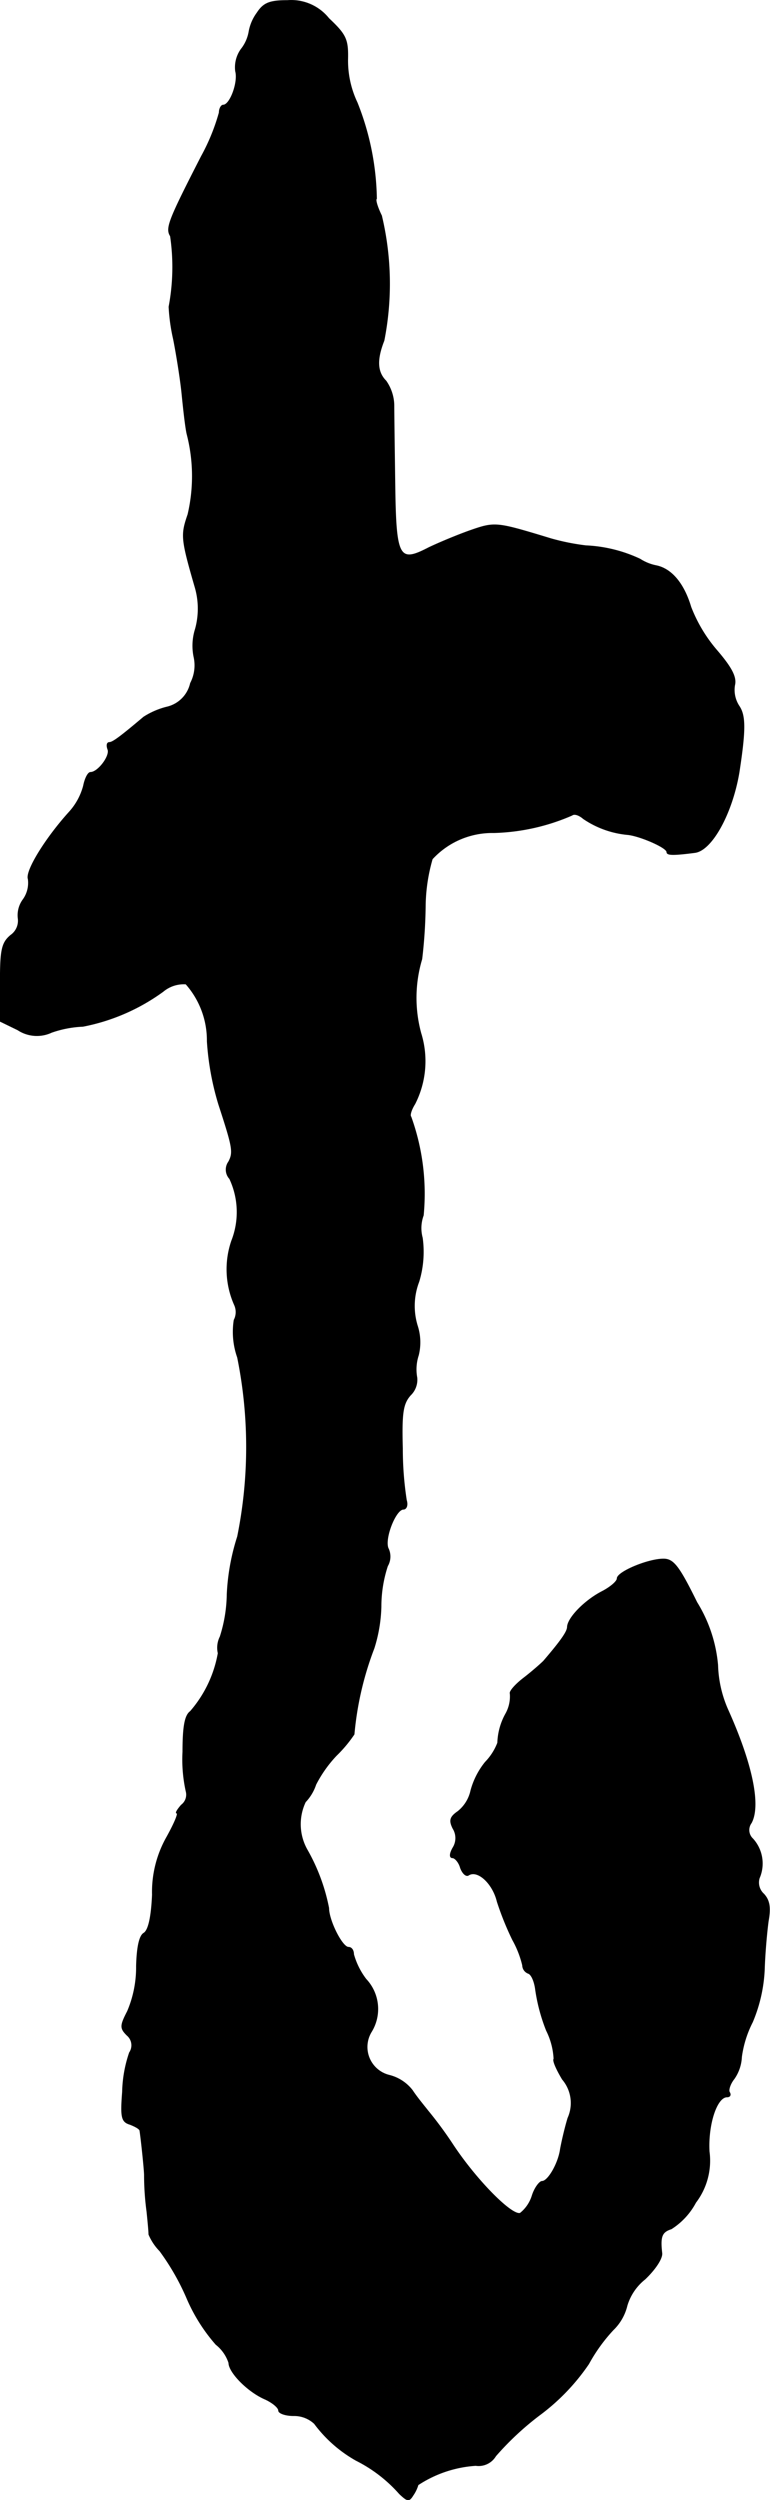 <?xml version="1.0" encoding="UTF-8"?>
<svg xmlns="http://www.w3.org/2000/svg"
     version="1.1"
     width="3.308mm"
     height="10.729mm"
     viewBox="0 0 9.376 30.412">
   <defs>
      <style type="text/css"><![CDATA[
      .a {
        stroke: #000;
        stroke-linecap: round;
        stroke-linejoin: round;
        stroke-width: 0.01px;
      }
    ]]></style>
   </defs>
   <path class="a"
         d="M3.13.158a.549.549,0,0,0-.097.224.473.473,0,0,1-.097.218.376.376,0,0,0-.067.267c.036.133-.067.412-.151.412-.024,0-.048.042-.048.091a2.483,2.483,0,0,1-.218.533c-.4.781-.436.872-.376.969a2.599,2.599,0,0,1-.018.86,2.271,2.271,0,0,0,.055.394c.036.182.085.485.103.666s.042.4.061.485a2.044,2.044,0,0,1,.012.981c-.085.248-.085.291.085.878a.931.931,0,0,1,.006.515.673.673,0,0,0-.018.339.469.469,0,0,1-.042.321.384.384,0,0,1-.291.291.944.944,0,0,0-.279.121c-.273.23-.376.309-.418.309-.03,0-.036.036-.018.085.03.079-.121.279-.212.279-.03,0-.067.073-.085.164a.767.767,0,0,1-.176.321c-.285.315-.533.715-.497.812a.349.349,0,0,1-.061.248.321.321,0,0,0-.061.236.216.216,0,0,1-.091.2c-.109.091-.127.176-.127.575v.472l.212.103a.422.422,0,0,0,.412.03,1.319,1.319,0,0,1,.382-.073,2.446,2.446,0,0,0,.975-.424.393.393,0,0,1,.279-.091,1.034,1.034,0,0,1,.26.697A3.359,3.359,0,0,0,2.664,13.435c.17.521.182.581.121.697a.163.163,0,0,0,.012.206.956.956,0,0,1,.024.757,1.066,1.066,0,0,0,.036.781.212.212,0,0,1-.006.182.936.936,0,0,0,.042.454,5.489,5.489,0,0,1,0,2.18,2.689,2.689,0,0,0-.127.703,1.756,1.756,0,0,1-.085.515.297.297,0,0,0-.024.2,1.469,1.469,0,0,1-.339.709c-.067.048-.091.188-.091.491a1.789,1.789,0,0,0,.042.491.158.158,0,0,1-.061.157c-.048.055-.073.097-.055.097.024,0-.03.127-.121.291a1.354,1.354,0,0,0-.176.703c-.012.273-.048.43-.103.466-.055.03-.085.17-.091.4a1.366,1.366,0,0,1-.109.551c-.091.176-.091.206-.006.291a.159.159,0,0,1,.03.212,1.575,1.575,0,0,0-.085.478c-.024.309-.012.363.091.394.061.024.121.055.121.079.018.121.055.478.055.539a3.359,3.359,0,0,0,.03.442c.012.115.024.242.024.279a.64.64,0,0,0,.133.2,2.91,2.91,0,0,1,.327.569,2.111,2.111,0,0,0,.357.569.472.472,0,0,1,.157.224c0,.115.23.351.442.442.091.042.164.103.164.139,0,.03.079.061.182.061a.362.362,0,0,1,.254.097,1.622,1.622,0,0,0,.509.448,1.748,1.748,0,0,1,.527.406c.097.091.115.097.164.018a.444.444,0,0,0,.061-.127,1.451,1.451,0,0,1,.703-.236.241.241,0,0,0,.242-.115,3.546,3.546,0,0,1,.533-.497,2.574,2.574,0,0,0,.6-.624,2.04,2.04,0,0,1,.297-.412.608.608,0,0,0,.17-.297.647.647,0,0,1,.218-.321c.121-.115.212-.248.206-.315-.024-.206,0-.26.115-.297a.856.856,0,0,0,.297-.321.838.838,0,0,0,.164-.618c-.018-.327.091-.666.218-.666.036,0,.048-.024.03-.055-.018-.024.006-.103.055-.164a.502.502,0,0,0,.091-.267,1.316,1.316,0,0,1,.133-.424,1.851,1.851,0,0,0,.145-.636c.006-.2.03-.466.048-.594.03-.17.012-.254-.055-.327a.189.189,0,0,1-.055-.194.446.446,0,0,0-.079-.478.146.146,0,0,1-.018-.194c.115-.212.012-.715-.285-1.375A1.436,1.436,0,0,1,8.739,20.255a1.737,1.737,0,0,0-.254-.763c-.218-.442-.285-.527-.406-.527-.188,0-.563.157-.563.236,0,.036-.085.109-.194.164-.206.109-.406.315-.412.424,0,.055-.067.157-.291.418-.03.03-.139.127-.242.206s-.176.164-.164.188a.432.432,0,0,1-.055.248.775.775,0,0,0-.097.351.694.694,0,0,1-.151.236.934.934,0,0,0-.176.345.447.447,0,0,1-.157.254c-.097.067-.109.109-.061.206a.222.222,0,0,1,0,.236c-.042.073-.042.121-.006.121.03,0,.079.055.097.121.024.067.067.109.097.091.109-.073.297.097.351.321a3.574,3.574,0,0,0,.188.466,1.201,1.201,0,0,1,.121.309.107.107,0,0,0,.067.097c.042.012.079.103.091.2a2.194,2.194,0,0,0,.133.497.866.866,0,0,1,.091.345c-.018.018.03.127.103.248a.445.445,0,0,1,.067.472c-.042.139-.079.309-.091.376-.024.176-.151.394-.224.394-.03,0-.091.079-.121.176a.44.44,0,0,1-.145.212c-.103.036-.545-.412-.83-.848a4.798,4.798,0,0,0-.291-.394c-.048-.061-.139-.17-.194-.254a.513.513,0,0,0-.279-.182.355.355,0,0,1-.218-.533.528.528,0,0,0-.067-.636.895.895,0,0,1-.151-.303c0-.048-.024-.085-.061-.085-.079,0-.242-.327-.242-.478a2.329,2.329,0,0,0-.26-.703.633.633,0,0,1-.024-.588.566.566,0,0,0,.127-.212,1.531,1.531,0,0,1,.248-.351,1.62,1.62,0,0,0,.218-.26A3.874,3.874,0,0,1,4.554,20.049a1.825,1.825,0,0,0,.085-.503,1.576,1.576,0,0,1,.079-.497.228.228,0,0,0,.012-.206c-.061-.109.085-.485.182-.485.036,0,.055-.048.036-.109a4.07,4.07,0,0,1-.048-.63c-.012-.436.006-.545.097-.648a.26.26,0,0,0,.079-.212.551.551,0,0,1,.018-.273.651.651,0,0,0-.012-.357.824.824,0,0,1,.018-.539,1.246,1.246,0,0,0,.042-.533.449.449,0,0,1,.012-.273,2.757,2.757,0,0,0-.151-1.199c-.018-.018.006-.091.048-.157a1.144,1.144,0,0,0,.073-.86,1.64,1.64,0,0,1,.012-.902,6.05,6.05,0,0,0,.042-.636,2.143,2.143,0,0,1,.085-.581.993.993,0,0,1,.751-.321,2.542,2.542,0,0,0,.951-.212c.03-.024.091,0,.139.042a1.144,1.144,0,0,0,.545.194c.151.018.472.157.472.212,0,.036.061.042.339.006.206-.024.454-.472.539-.975.079-.515.079-.69,0-.806A.358.358,0,0,1,8.945,8.335c.024-.097-.036-.212-.212-.418a1.808,1.808,0,0,1-.321-.533c-.085-.285-.236-.466-.424-.503a.565.565,0,0,1-.194-.079A1.728,1.728,0,0,0,7.134,6.639a2.763,2.763,0,0,1-.424-.085c-.66-.2-.678-.206-.975-.103-.157.055-.388.151-.515.212-.363.188-.4.127-.412-.763C4.802,5.476,4.796,5.034,4.796,4.925a.533.533,0,0,0-.097-.291c-.109-.109-.115-.26-.024-.491a3.564,3.564,0,0,0-.03-1.52c-.048-.097-.079-.194-.061-.206a3.279,3.279,0,0,0-.236-1.169A1.189,1.189,0,0,1,4.233.728c.006-.248-.018-.303-.23-.503a.585.585,0,0,0-.503-.218C3.282.007,3.209.037,3.13.158Z"/>
</svg>
